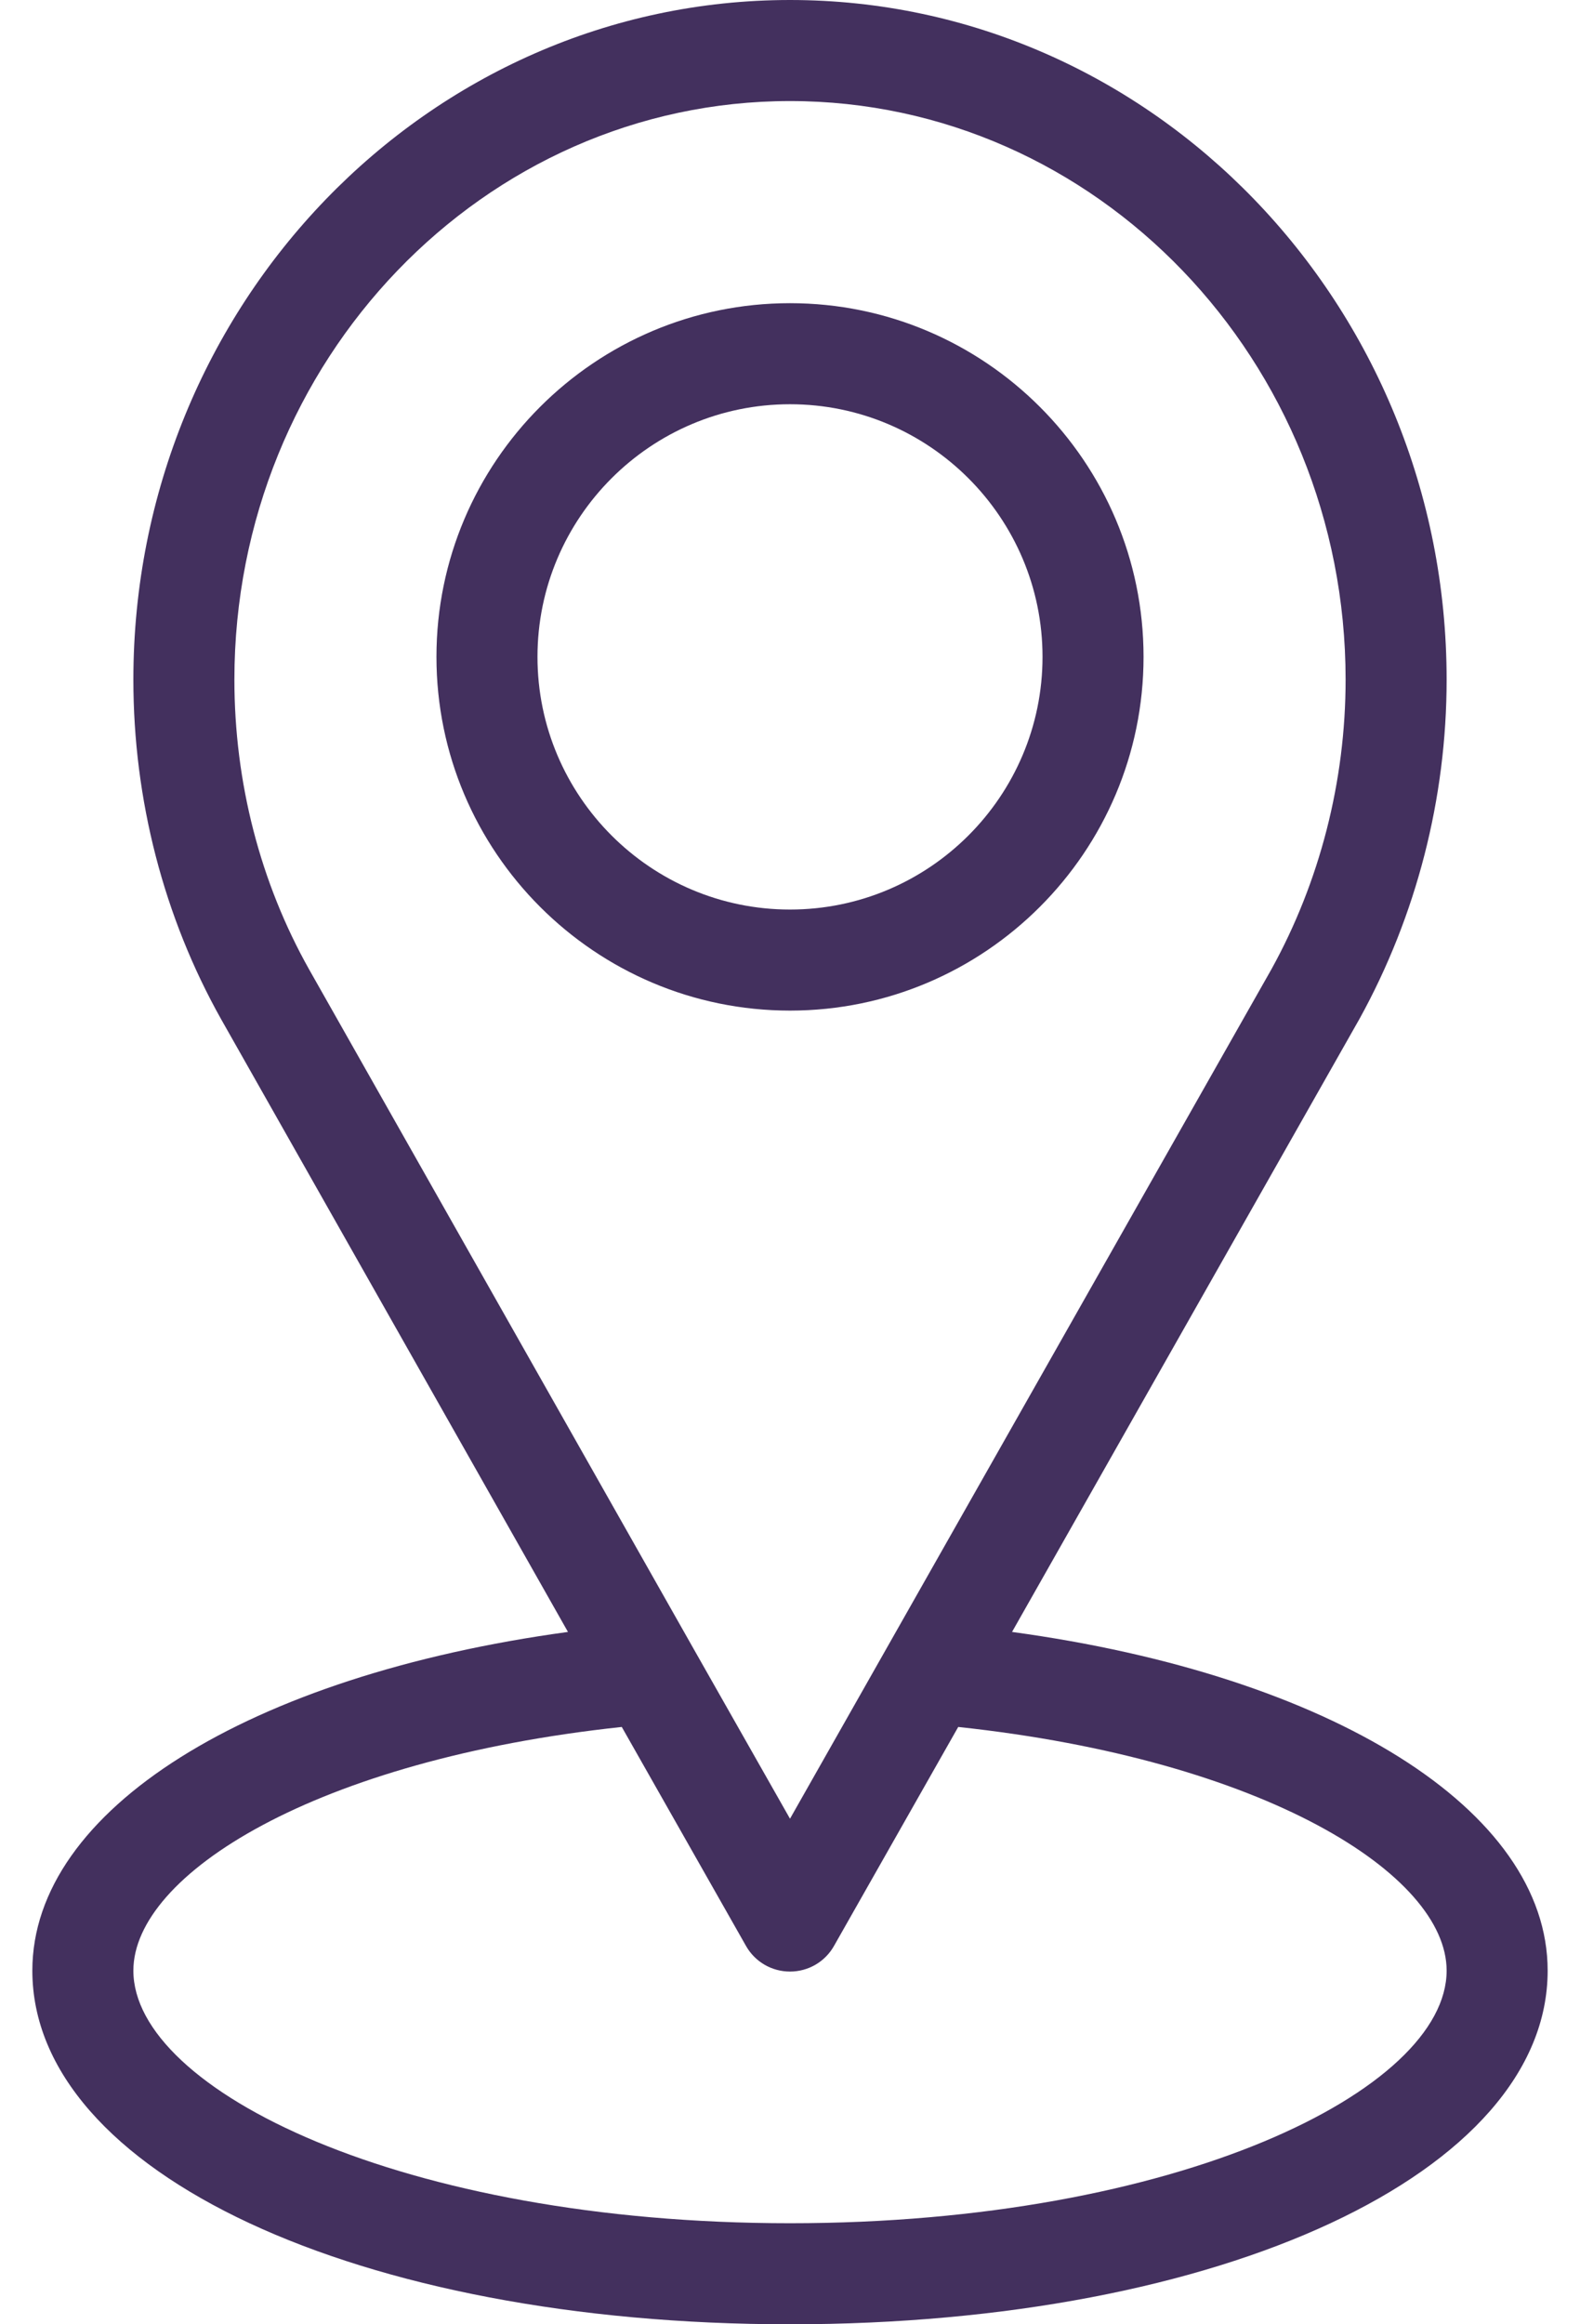 <svg width="17" height="25" viewBox="0 0 17 25" fill="none" xmlns="http://www.w3.org/2000/svg">
<path d="M10.889 17.553L14.628 10.958C15.241 9.847 15.565 8.586 15.565 7.31C15.565 3.279 12.396 0 8.5 0C4.604 0 1.435 3.279 1.435 7.31C1.435 8.601 1.762 9.864 2.38 10.964L6.111 17.553C2.679 18.021 0.348 19.466 0.348 21.196C0.348 23.365 3.853 25 8.5 25C13.148 25 16.652 23.365 16.652 21.196C16.652 19.466 14.321 18.021 10.889 17.553ZM3.327 10.429C2.8 9.493 2.522 8.415 2.522 7.31C2.522 3.879 5.204 1.087 8.5 1.087C11.796 1.087 14.478 3.879 14.478 7.31C14.478 8.403 14.201 9.483 13.679 10.427L8.5 19.562L7.462 17.733L3.327 10.429ZM8.5 23.913C4.336 23.913 1.435 22.481 1.435 21.196C1.435 20.163 3.392 18.928 6.69 18.575L8.027 20.931C8.124 21.102 8.304 21.206 8.5 21.206C8.696 21.206 8.876 21.102 8.973 20.931L10.31 18.575C13.607 18.928 15.565 20.163 15.565 21.196C15.565 22.481 12.664 23.913 8.5 23.913Z" fill="#43305E"/>
<path d="M12.304 7.065C12.304 4.967 10.597 3.261 8.5 3.261C6.402 3.261 4.696 4.967 4.696 7.065C4.696 9.163 6.402 10.87 8.5 10.87C10.597 10.87 12.304 9.163 12.304 7.065ZM5.783 7.065C5.783 5.567 7.002 4.348 8.5 4.348C9.998 4.348 11.217 5.567 11.217 7.065C11.217 8.564 9.998 9.783 8.5 9.783C7.002 9.783 5.783 8.564 5.783 7.065Z" fill="#43305E"/>
</svg>
